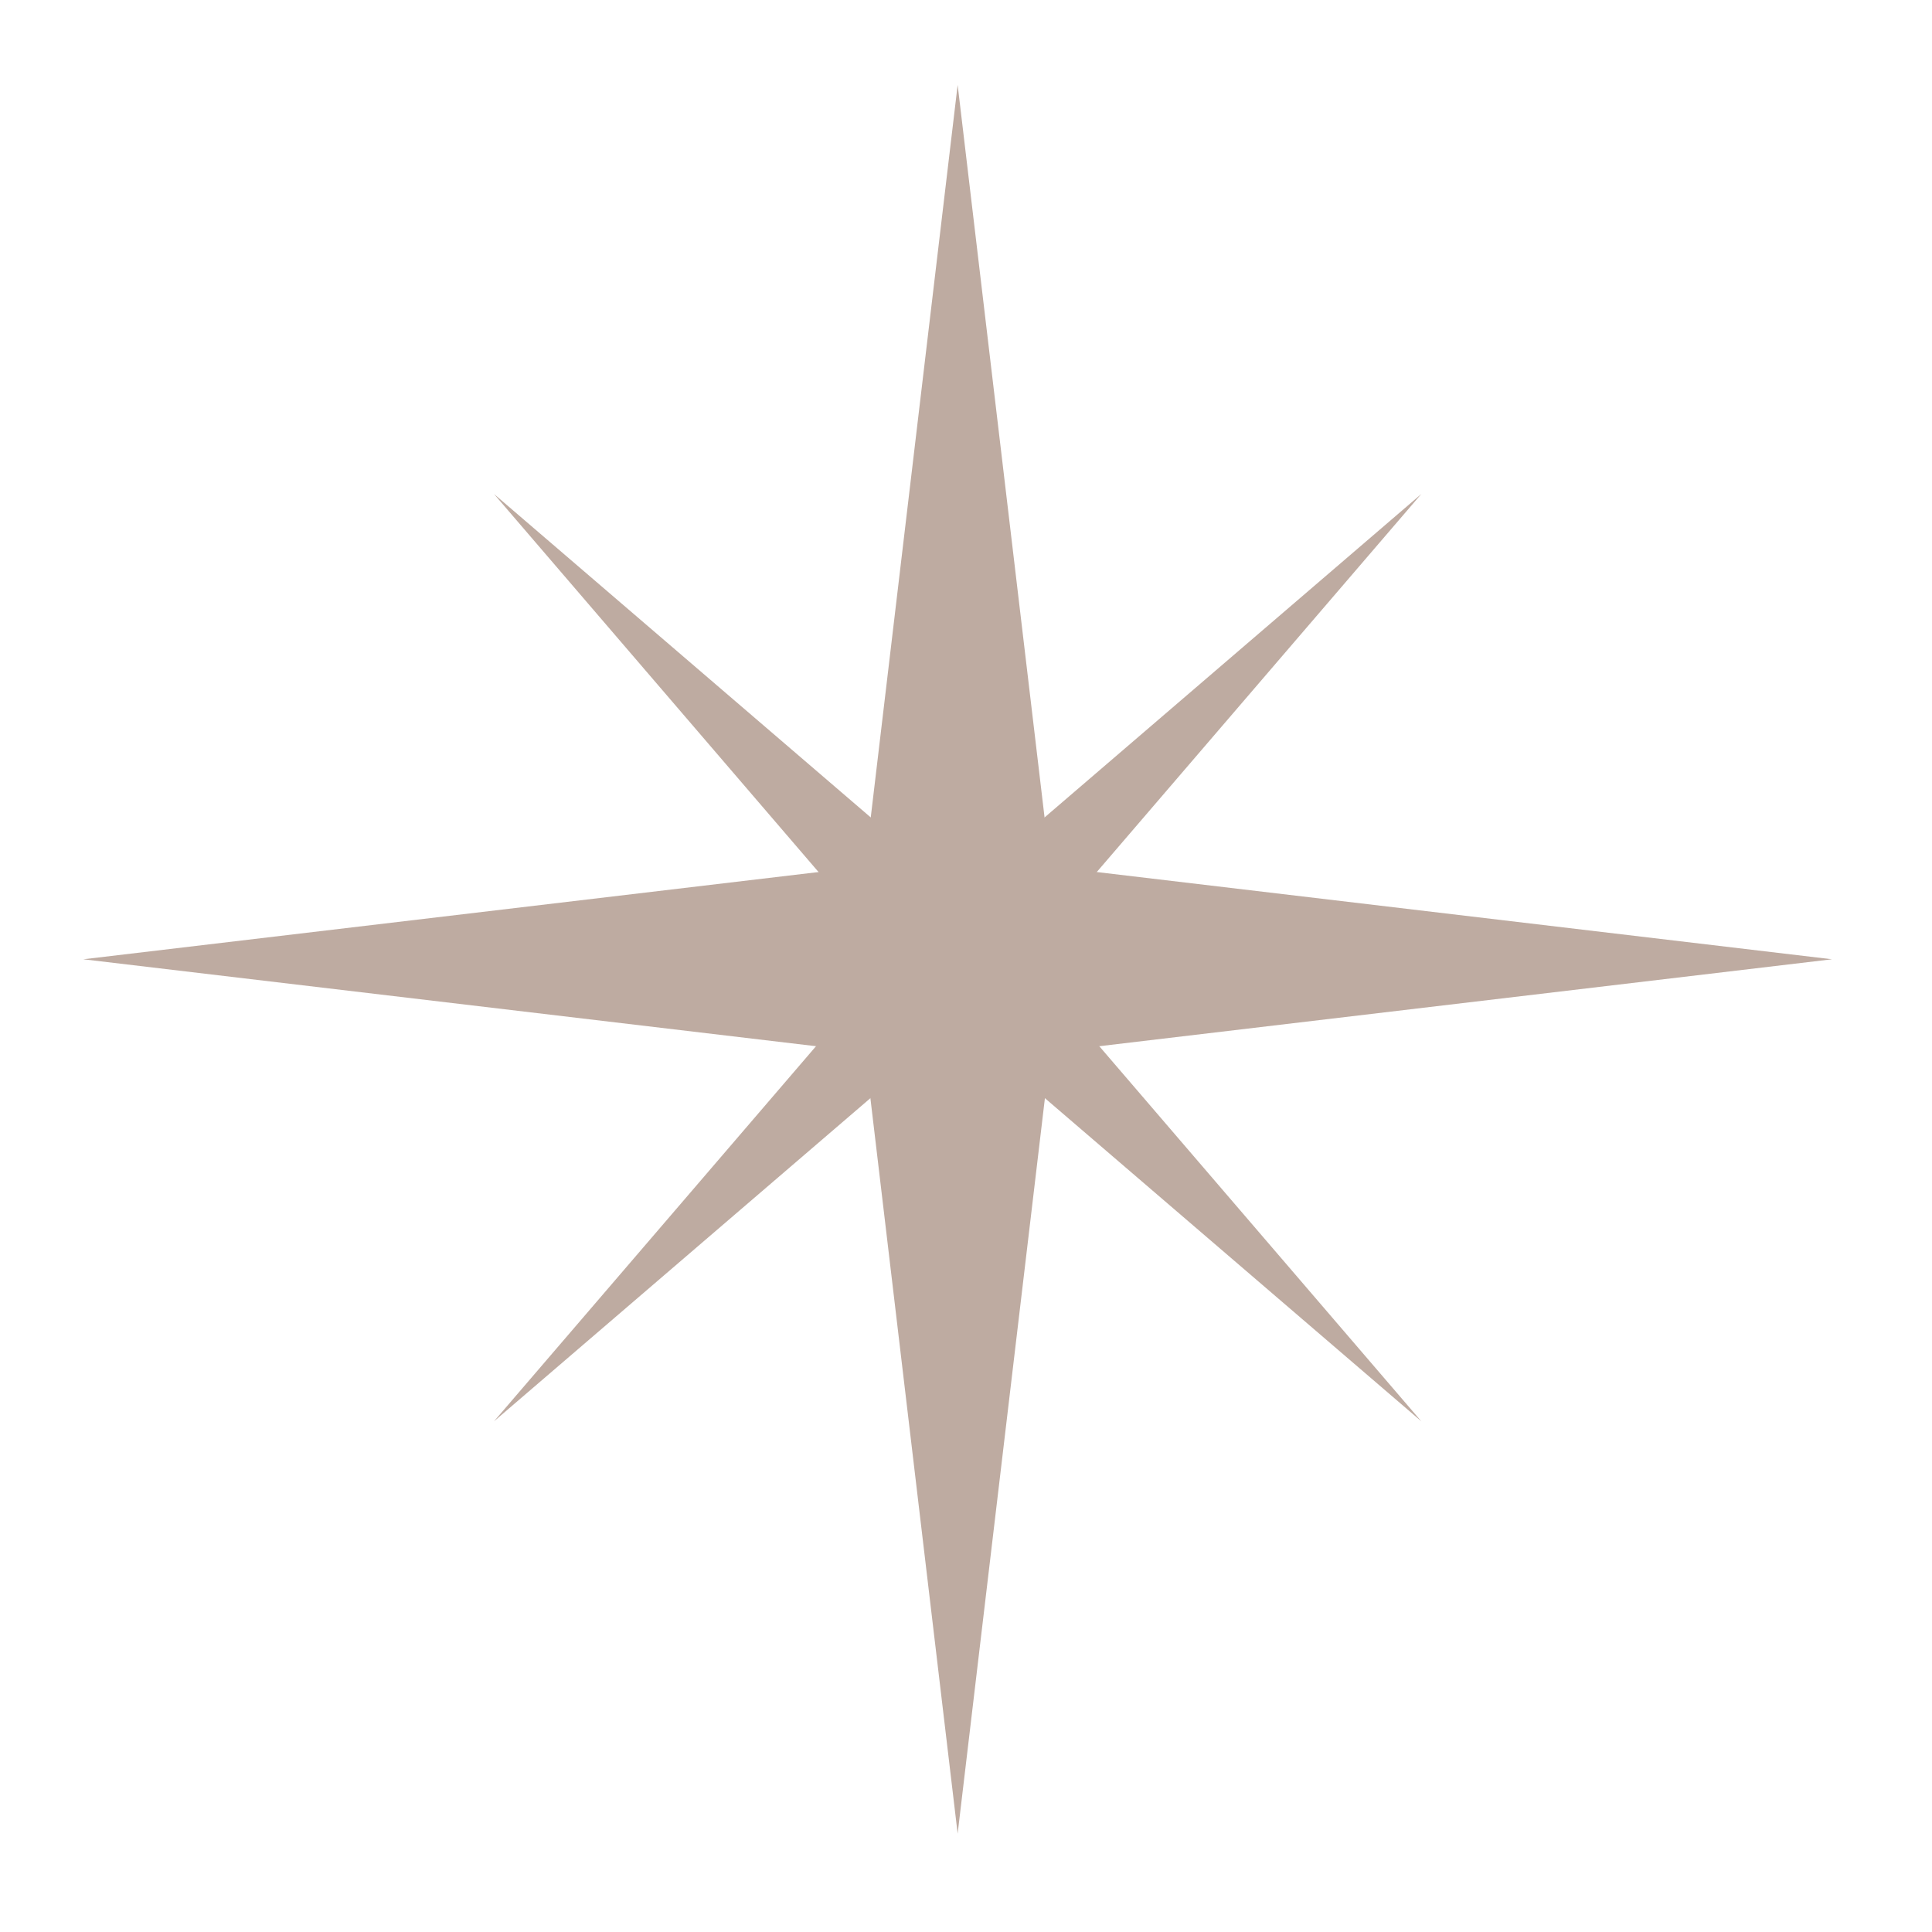 <svg fill="none" height="25" viewBox="0 0 25 25" width="25" xmlns="http://www.w3.org/2000/svg"><g fill="#beaba1"><path d="m12.392 1.099 1.2 10.114 10.114 1.2-10.114 1.2-1.2 10.114-1.2-10.114-10.114-1.2 10.114-1.2z"/><path d="m18.392 6.392-5.151 6 5.151 6-6-5.151-6 5.151 5.151-6-5.151-6 6 5.151z"/></g></svg>